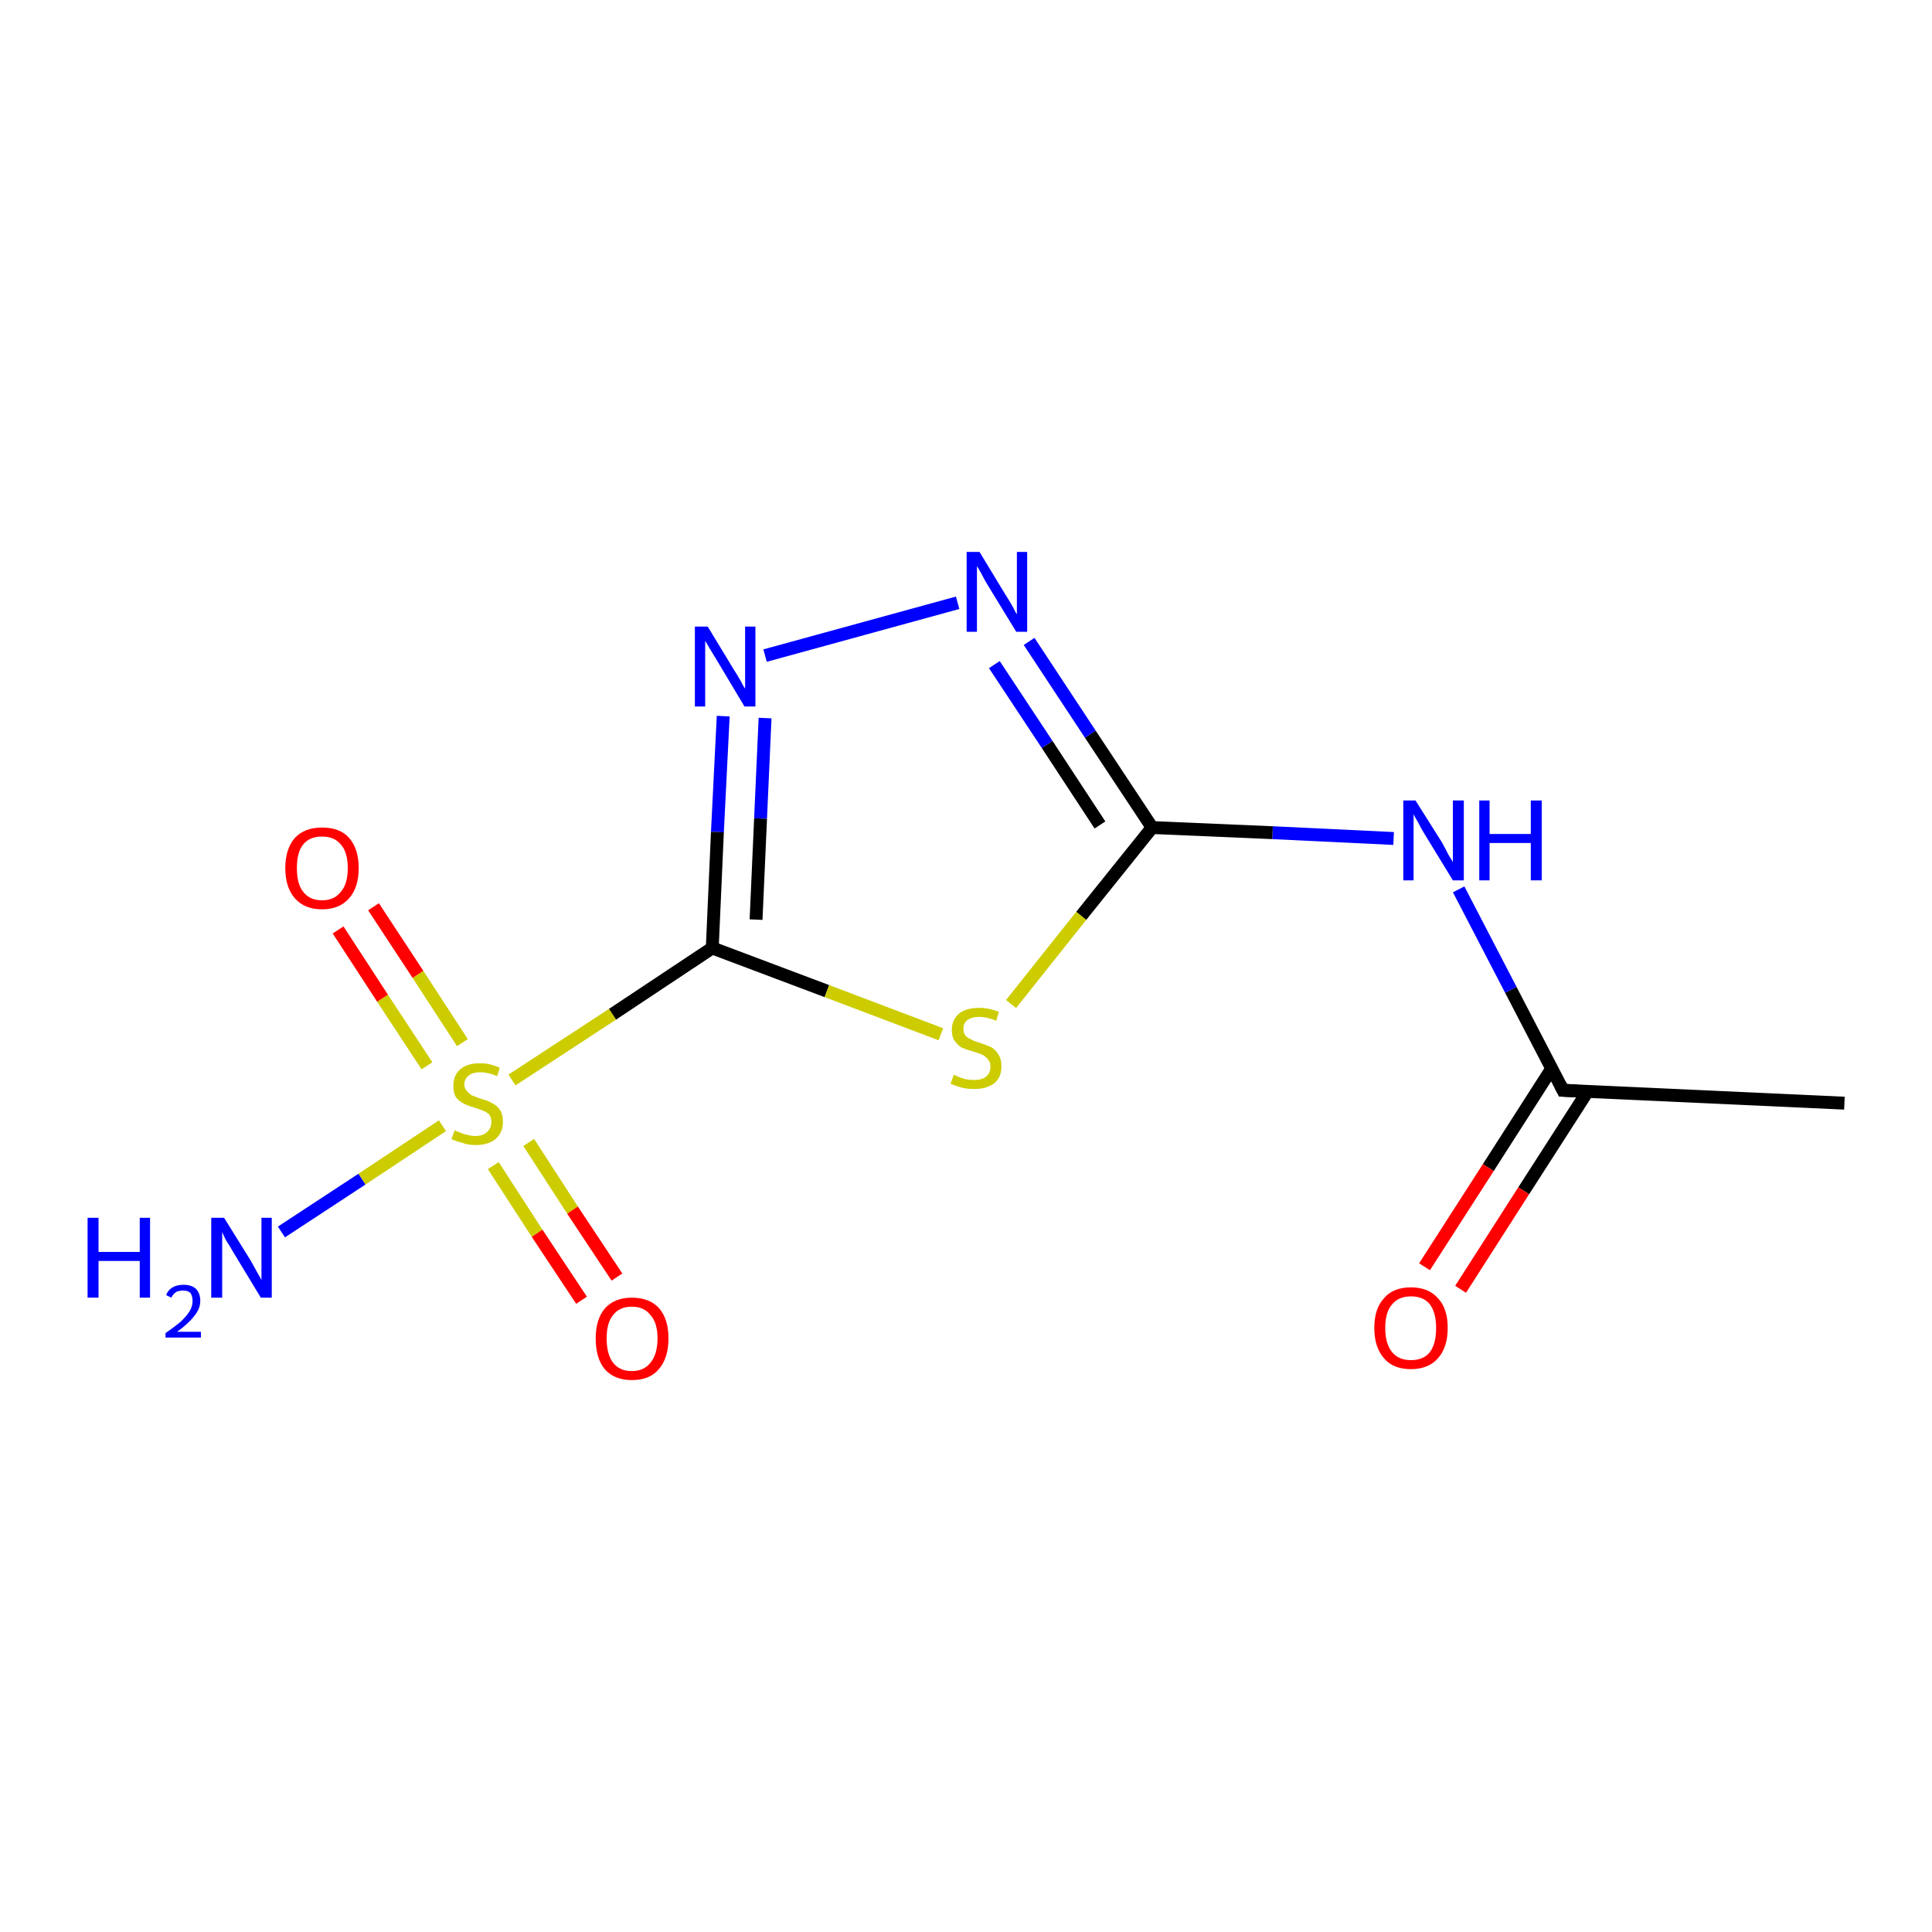 <?xml version='1.0' encoding='iso-8859-1'?>
<svg version='1.1' baseProfile='full'
              xmlns='http://www.w3.org/2000/svg'
                      xmlns:rdkit='http://www.rdkit.org/xml'
                      xmlns:xlink='http://www.w3.org/1999/xlink'
                  xml:space='preserve'
width='300px' height='300px' viewBox='0 0 300 300'>
<!-- END OF HEADER -->
<rect style='opacity:1.0;fill:#FFFFFF;stroke:none' width='300.0' height='300.0' x='0.0' y='0.0'> </rect>
<path class='bond-0 atom-0 atom-1' d='M 286.4,171.3 L 242.7,169.3' style='fill:none;fill-rule:evenodd;stroke:#000000;stroke-width:2.0px;stroke-linecap:butt;stroke-linejoin:miter;stroke-opacity:1' />
<path class='bond-1 atom-1 atom-2' d='M 240.9,166.0 L 231.1,181.3' style='fill:none;fill-rule:evenodd;stroke:#000000;stroke-width:2.0px;stroke-linecap:butt;stroke-linejoin:miter;stroke-opacity:1' />
<path class='bond-1 atom-1 atom-2' d='M 231.1,181.3 L 221.2,196.7' style='fill:none;fill-rule:evenodd;stroke:#FF0000;stroke-width:2.0px;stroke-linecap:butt;stroke-linejoin:miter;stroke-opacity:1' />
<path class='bond-1 atom-1 atom-2' d='M 246.5,169.5 L 236.6,184.9' style='fill:none;fill-rule:evenodd;stroke:#000000;stroke-width:2.0px;stroke-linecap:butt;stroke-linejoin:miter;stroke-opacity:1' />
<path class='bond-1 atom-1 atom-2' d='M 236.6,184.9 L 226.8,200.2' style='fill:none;fill-rule:evenodd;stroke:#FF0000;stroke-width:2.0px;stroke-linecap:butt;stroke-linejoin:miter;stroke-opacity:1' />
<path class='bond-2 atom-1 atom-3' d='M 242.7,169.3 L 234.6,153.7' style='fill:none;fill-rule:evenodd;stroke:#000000;stroke-width:2.0px;stroke-linecap:butt;stroke-linejoin:miter;stroke-opacity:1' />
<path class='bond-2 atom-1 atom-3' d='M 234.6,153.7 L 226.5,138.1' style='fill:none;fill-rule:evenodd;stroke:#0000FF;stroke-width:2.0px;stroke-linecap:butt;stroke-linejoin:miter;stroke-opacity:1' />
<path class='bond-3 atom-3 atom-4' d='M 216.4,130.2 L 197.6,129.3' style='fill:none;fill-rule:evenodd;stroke:#0000FF;stroke-width:2.0px;stroke-linecap:butt;stroke-linejoin:miter;stroke-opacity:1' />
<path class='bond-3 atom-3 atom-4' d='M 197.6,129.3 L 178.9,128.5' style='fill:none;fill-rule:evenodd;stroke:#000000;stroke-width:2.0px;stroke-linecap:butt;stroke-linejoin:miter;stroke-opacity:1' />
<path class='bond-4 atom-4 atom-5' d='M 178.9,128.5 L 169.3,114.0' style='fill:none;fill-rule:evenodd;stroke:#000000;stroke-width:2.0px;stroke-linecap:butt;stroke-linejoin:miter;stroke-opacity:1' />
<path class='bond-4 atom-4 atom-5' d='M 169.3,114.0 L 159.8,99.6' style='fill:none;fill-rule:evenodd;stroke:#0000FF;stroke-width:2.0px;stroke-linecap:butt;stroke-linejoin:miter;stroke-opacity:1' />
<path class='bond-4 atom-4 atom-5' d='M 170.8,128.1 L 162.6,115.6' style='fill:none;fill-rule:evenodd;stroke:#000000;stroke-width:2.0px;stroke-linecap:butt;stroke-linejoin:miter;stroke-opacity:1' />
<path class='bond-4 atom-4 atom-5' d='M 162.6,115.6 L 154.4,103.2' style='fill:none;fill-rule:evenodd;stroke:#0000FF;stroke-width:2.0px;stroke-linecap:butt;stroke-linejoin:miter;stroke-opacity:1' />
<path class='bond-5 atom-5 atom-6' d='M 148.7,93.6 L 118.8,101.8' style='fill:none;fill-rule:evenodd;stroke:#0000FF;stroke-width:2.0px;stroke-linecap:butt;stroke-linejoin:miter;stroke-opacity:1' />
<path class='bond-6 atom-6 atom-7' d='M 112.3,111.2 L 111.4,129.2' style='fill:none;fill-rule:evenodd;stroke:#0000FF;stroke-width:2.0px;stroke-linecap:butt;stroke-linejoin:miter;stroke-opacity:1' />
<path class='bond-6 atom-6 atom-7' d='M 111.4,129.2 L 110.6,147.2' style='fill:none;fill-rule:evenodd;stroke:#000000;stroke-width:2.0px;stroke-linecap:butt;stroke-linejoin:miter;stroke-opacity:1' />
<path class='bond-6 atom-6 atom-7' d='M 118.8,111.5 L 118.1,127.1' style='fill:none;fill-rule:evenodd;stroke:#0000FF;stroke-width:2.0px;stroke-linecap:butt;stroke-linejoin:miter;stroke-opacity:1' />
<path class='bond-6 atom-6 atom-7' d='M 118.1,127.1 L 117.4,142.8' style='fill:none;fill-rule:evenodd;stroke:#000000;stroke-width:2.0px;stroke-linecap:butt;stroke-linejoin:miter;stroke-opacity:1' />
<path class='bond-7 atom-7 atom-8' d='M 110.6,147.2 L 128.4,153.9' style='fill:none;fill-rule:evenodd;stroke:#000000;stroke-width:2.0px;stroke-linecap:butt;stroke-linejoin:miter;stroke-opacity:1' />
<path class='bond-7 atom-7 atom-8' d='M 128.4,153.9 L 146.1,160.6' style='fill:none;fill-rule:evenodd;stroke:#CCCC00;stroke-width:2.0px;stroke-linecap:butt;stroke-linejoin:miter;stroke-opacity:1' />
<path class='bond-8 atom-7 atom-9' d='M 110.6,147.2 L 95.1,157.5' style='fill:none;fill-rule:evenodd;stroke:#000000;stroke-width:2.0px;stroke-linecap:butt;stroke-linejoin:miter;stroke-opacity:1' />
<path class='bond-8 atom-7 atom-9' d='M 95.1,157.5 L 79.5,167.7' style='fill:none;fill-rule:evenodd;stroke:#CCCC00;stroke-width:2.0px;stroke-linecap:butt;stroke-linejoin:miter;stroke-opacity:1' />
<path class='bond-9 atom-9 atom-10' d='M 68.7,174.8 L 56.2,183.1' style='fill:none;fill-rule:evenodd;stroke:#CCCC00;stroke-width:2.0px;stroke-linecap:butt;stroke-linejoin:miter;stroke-opacity:1' />
<path class='bond-9 atom-9 atom-10' d='M 56.2,183.1 L 43.7,191.3' style='fill:none;fill-rule:evenodd;stroke:#0000FF;stroke-width:2.0px;stroke-linecap:butt;stroke-linejoin:miter;stroke-opacity:1' />
<path class='bond-10 atom-9 atom-11' d='M 71.8,161.9 L 64.9,151.3' style='fill:none;fill-rule:evenodd;stroke:#CCCC00;stroke-width:2.0px;stroke-linecap:butt;stroke-linejoin:miter;stroke-opacity:1' />
<path class='bond-10 atom-9 atom-11' d='M 64.9,151.3 L 58.0,140.8' style='fill:none;fill-rule:evenodd;stroke:#FF0000;stroke-width:2.0px;stroke-linecap:butt;stroke-linejoin:miter;stroke-opacity:1' />
<path class='bond-10 atom-9 atom-11' d='M 66.3,165.5 L 59.4,155.0' style='fill:none;fill-rule:evenodd;stroke:#CCCC00;stroke-width:2.0px;stroke-linecap:butt;stroke-linejoin:miter;stroke-opacity:1' />
<path class='bond-10 atom-9 atom-11' d='M 59.4,155.0 L 52.5,144.4' style='fill:none;fill-rule:evenodd;stroke:#FF0000;stroke-width:2.0px;stroke-linecap:butt;stroke-linejoin:miter;stroke-opacity:1' />
<path class='bond-11 atom-9 atom-12' d='M 76.6,181.0 L 83.4,191.5' style='fill:none;fill-rule:evenodd;stroke:#CCCC00;stroke-width:2.0px;stroke-linecap:butt;stroke-linejoin:miter;stroke-opacity:1' />
<path class='bond-11 atom-9 atom-12' d='M 83.4,191.5 L 90.3,201.9' style='fill:none;fill-rule:evenodd;stroke:#FF0000;stroke-width:2.0px;stroke-linecap:butt;stroke-linejoin:miter;stroke-opacity:1' />
<path class='bond-11 atom-9 atom-12' d='M 82.1,177.4 L 88.9,187.9' style='fill:none;fill-rule:evenodd;stroke:#CCCC00;stroke-width:2.0px;stroke-linecap:butt;stroke-linejoin:miter;stroke-opacity:1' />
<path class='bond-11 atom-9 atom-12' d='M 88.9,187.9 L 95.8,198.3' style='fill:none;fill-rule:evenodd;stroke:#FF0000;stroke-width:2.0px;stroke-linecap:butt;stroke-linejoin:miter;stroke-opacity:1' />
<path class='bond-12 atom-8 atom-4' d='M 157.0,155.9 L 167.9,142.2' style='fill:none;fill-rule:evenodd;stroke:#CCCC00;stroke-width:2.0px;stroke-linecap:butt;stroke-linejoin:miter;stroke-opacity:1' />
<path class='bond-12 atom-8 atom-4' d='M 167.9,142.2 L 178.9,128.5' style='fill:none;fill-rule:evenodd;stroke:#000000;stroke-width:2.0px;stroke-linecap:butt;stroke-linejoin:miter;stroke-opacity:1' />
<path d='M 244.9,169.4 L 242.7,169.3 L 242.3,168.5' style='fill:none;stroke:#000000;stroke-width:2.0px;stroke-linecap:butt;stroke-linejoin:miter;stroke-opacity:1;' />
<path class='atom-2' d='M 213.4 206.2
Q 213.4 203.2, 214.9 201.6
Q 216.3 199.9, 219.1 199.9
Q 221.8 199.9, 223.3 201.6
Q 224.8 203.2, 224.8 206.2
Q 224.8 209.2, 223.3 210.9
Q 221.8 212.6, 219.1 212.6
Q 216.3 212.6, 214.9 210.9
Q 213.4 209.2, 213.4 206.2
M 219.1 211.2
Q 221.0 211.2, 222.0 210.0
Q 223.0 208.7, 223.0 206.2
Q 223.0 203.8, 222.0 202.5
Q 221.0 201.3, 219.1 201.3
Q 217.2 201.3, 216.2 202.5
Q 215.1 203.7, 215.1 206.2
Q 215.1 208.7, 216.2 210.0
Q 217.2 211.2, 219.1 211.2
' fill='#FF0000'/>
<path class='atom-3' d='M 219.8 124.3
L 223.9 130.8
Q 224.3 131.5, 224.9 132.7
Q 225.6 133.8, 225.6 133.9
L 225.6 124.3
L 227.3 124.3
L 227.3 136.7
L 225.6 136.7
L 221.2 129.5
Q 220.7 128.7, 220.2 127.7
Q 219.6 126.7, 219.5 126.4
L 219.5 136.7
L 217.9 136.7
L 217.9 124.3
L 219.8 124.3
' fill='#0000FF'/>
<path class='atom-3' d='M 229.7 124.3
L 231.3 124.3
L 231.3 129.5
L 237.7 129.5
L 237.7 124.3
L 239.4 124.3
L 239.4 136.7
L 237.7 136.7
L 237.7 130.9
L 231.3 130.9
L 231.3 136.7
L 229.7 136.7
L 229.7 124.3
' fill='#0000FF'/>
<path class='atom-5' d='M 152.1 85.7
L 156.1 92.3
Q 156.5 92.9, 157.2 94.1
Q 157.8 95.3, 157.9 95.4
L 157.9 85.7
L 159.5 85.7
L 159.5 98.1
L 157.8 98.1
L 153.4 90.9
Q 152.9 90.1, 152.4 89.1
Q 151.9 88.2, 151.7 87.9
L 151.7 98.1
L 150.1 98.1
L 150.1 85.7
L 152.1 85.7
' fill='#0000FF'/>
<path class='atom-6' d='M 109.9 97.3
L 113.9 103.9
Q 114.3 104.5, 115.0 105.7
Q 115.6 106.9, 115.7 106.9
L 115.7 97.3
L 117.3 97.3
L 117.3 109.7
L 115.6 109.7
L 111.3 102.5
Q 110.8 101.7, 110.2 100.7
Q 109.7 99.8, 109.5 99.5
L 109.5 109.7
L 107.9 109.7
L 107.9 97.3
L 109.9 97.3
' fill='#0000FF'/>
<path class='atom-8' d='M 148.1 166.9
Q 148.2 166.9, 148.8 167.2
Q 149.3 167.4, 150.0 167.6
Q 150.6 167.7, 151.3 167.7
Q 152.4 167.7, 153.1 167.2
Q 153.8 166.6, 153.8 165.6
Q 153.8 164.9, 153.4 164.5
Q 153.1 164.1, 152.6 163.8
Q 152.1 163.6, 151.2 163.3
Q 150.1 163.0, 149.4 162.7
Q 148.8 162.4, 148.3 161.7
Q 147.8 161.1, 147.8 159.9
Q 147.8 158.4, 148.9 157.4
Q 150.0 156.5, 152.1 156.5
Q 153.5 156.5, 155.1 157.1
L 154.7 158.5
Q 153.2 157.9, 152.1 157.9
Q 150.9 157.9, 150.2 158.4
Q 149.6 158.9, 149.6 159.7
Q 149.6 160.4, 149.9 160.8
Q 150.3 161.2, 150.8 161.4
Q 151.3 161.7, 152.1 161.9
Q 153.2 162.3, 153.9 162.6
Q 154.6 163.0, 155.0 163.7
Q 155.5 164.4, 155.5 165.6
Q 155.5 167.3, 154.4 168.2
Q 153.2 169.1, 151.3 169.1
Q 150.2 169.1, 149.4 168.9
Q 148.6 168.7, 147.6 168.3
L 148.1 166.9
' fill='#CCCC00'/>
<path class='atom-9' d='M 70.6 175.5
Q 70.7 175.6, 71.3 175.8
Q 71.9 176.1, 72.5 176.2
Q 73.2 176.4, 73.8 176.4
Q 75.0 176.4, 75.6 175.8
Q 76.3 175.2, 76.3 174.2
Q 76.3 173.6, 76.0 173.1
Q 75.6 172.7, 75.1 172.5
Q 74.6 172.3, 73.7 172.0
Q 72.6 171.7, 71.9 171.3
Q 71.3 171.0, 70.8 170.4
Q 70.4 169.7, 70.4 168.6
Q 70.4 167.0, 71.4 166.1
Q 72.5 165.1, 74.6 165.1
Q 76.0 165.1, 77.6 165.8
L 77.2 167.1
Q 75.8 166.5, 74.6 166.5
Q 73.4 166.5, 72.8 167.0
Q 72.1 167.5, 72.1 168.4
Q 72.1 169.0, 72.5 169.4
Q 72.8 169.8, 73.3 170.1
Q 73.8 170.3, 74.6 170.6
Q 75.8 170.9, 76.4 171.3
Q 77.1 171.6, 77.6 172.3
Q 78.1 173.0, 78.1 174.2
Q 78.1 175.9, 76.9 176.9
Q 75.8 177.8, 73.9 177.8
Q 72.7 177.8, 71.9 177.5
Q 71.1 177.3, 70.1 176.9
L 70.6 175.5
' fill='#CCCC00'/>
<path class='atom-10' d='M 13.6 189.1
L 15.3 189.1
L 15.3 194.4
L 21.7 194.4
L 21.7 189.1
L 23.3 189.1
L 23.3 201.5
L 21.7 201.5
L 21.7 195.8
L 15.3 195.8
L 15.3 201.5
L 13.6 201.5
L 13.6 189.1
' fill='#0000FF'/>
<path class='atom-10' d='M 25.8 201.1
Q 26.1 200.3, 26.8 199.9
Q 27.5 199.5, 28.5 199.5
Q 29.7 199.5, 30.4 200.1
Q 31.1 200.8, 31.1 202.0
Q 31.1 203.2, 30.2 204.3
Q 29.3 205.5, 27.5 206.8
L 31.2 206.8
L 31.2 207.7
L 25.7 207.7
L 25.7 207.0
Q 27.3 205.9, 28.2 205.1
Q 29.1 204.2, 29.5 203.5
Q 29.9 202.8, 29.9 202.0
Q 29.9 201.3, 29.6 200.8
Q 29.2 200.4, 28.5 200.4
Q 27.8 200.4, 27.4 200.6
Q 26.9 200.9, 26.6 201.5
L 25.8 201.1
' fill='#0000FF'/>
<path class='atom-10' d='M 34.8 189.1
L 38.9 195.7
Q 39.3 196.4, 39.9 197.5
Q 40.6 198.7, 40.6 198.8
L 40.6 189.1
L 42.2 189.1
L 42.2 201.5
L 40.5 201.5
L 36.2 194.4
Q 35.7 193.5, 35.1 192.6
Q 34.6 191.6, 34.5 191.3
L 34.5 201.5
L 32.8 201.5
L 32.8 189.1
L 34.8 189.1
' fill='#0000FF'/>
<path class='atom-11' d='M 44.3 134.8
Q 44.3 131.8, 45.8 130.1
Q 47.3 128.5, 50.0 128.5
Q 52.8 128.5, 54.2 130.1
Q 55.7 131.8, 55.7 134.8
Q 55.7 137.8, 54.2 139.5
Q 52.7 141.2, 50.0 141.2
Q 47.3 141.2, 45.8 139.5
Q 44.3 137.8, 44.3 134.8
M 50.0 139.8
Q 51.9 139.8, 52.9 138.5
Q 54.0 137.3, 54.0 134.8
Q 54.0 132.3, 52.9 131.1
Q 51.9 129.9, 50.0 129.9
Q 48.1 129.9, 47.1 131.1
Q 46.1 132.3, 46.1 134.8
Q 46.1 137.3, 47.1 138.5
Q 48.1 139.8, 50.0 139.8
' fill='#FF0000'/>
<path class='atom-12' d='M 92.5 207.8
Q 92.5 204.9, 93.9 203.2
Q 95.4 201.5, 98.1 201.5
Q 100.9 201.5, 102.4 203.2
Q 103.8 204.9, 103.8 207.8
Q 103.8 210.9, 102.3 212.6
Q 100.9 214.3, 98.1 214.3
Q 95.4 214.3, 93.9 212.6
Q 92.5 210.9, 92.5 207.8
M 98.1 212.9
Q 100.0 212.9, 101.0 211.6
Q 102.1 210.3, 102.1 207.8
Q 102.1 205.4, 101.0 204.2
Q 100.0 202.9, 98.1 202.9
Q 96.2 202.9, 95.2 204.2
Q 94.2 205.4, 94.2 207.8
Q 94.2 210.3, 95.2 211.6
Q 96.2 212.9, 98.1 212.9
' fill='#FF0000'/>
</svg>
